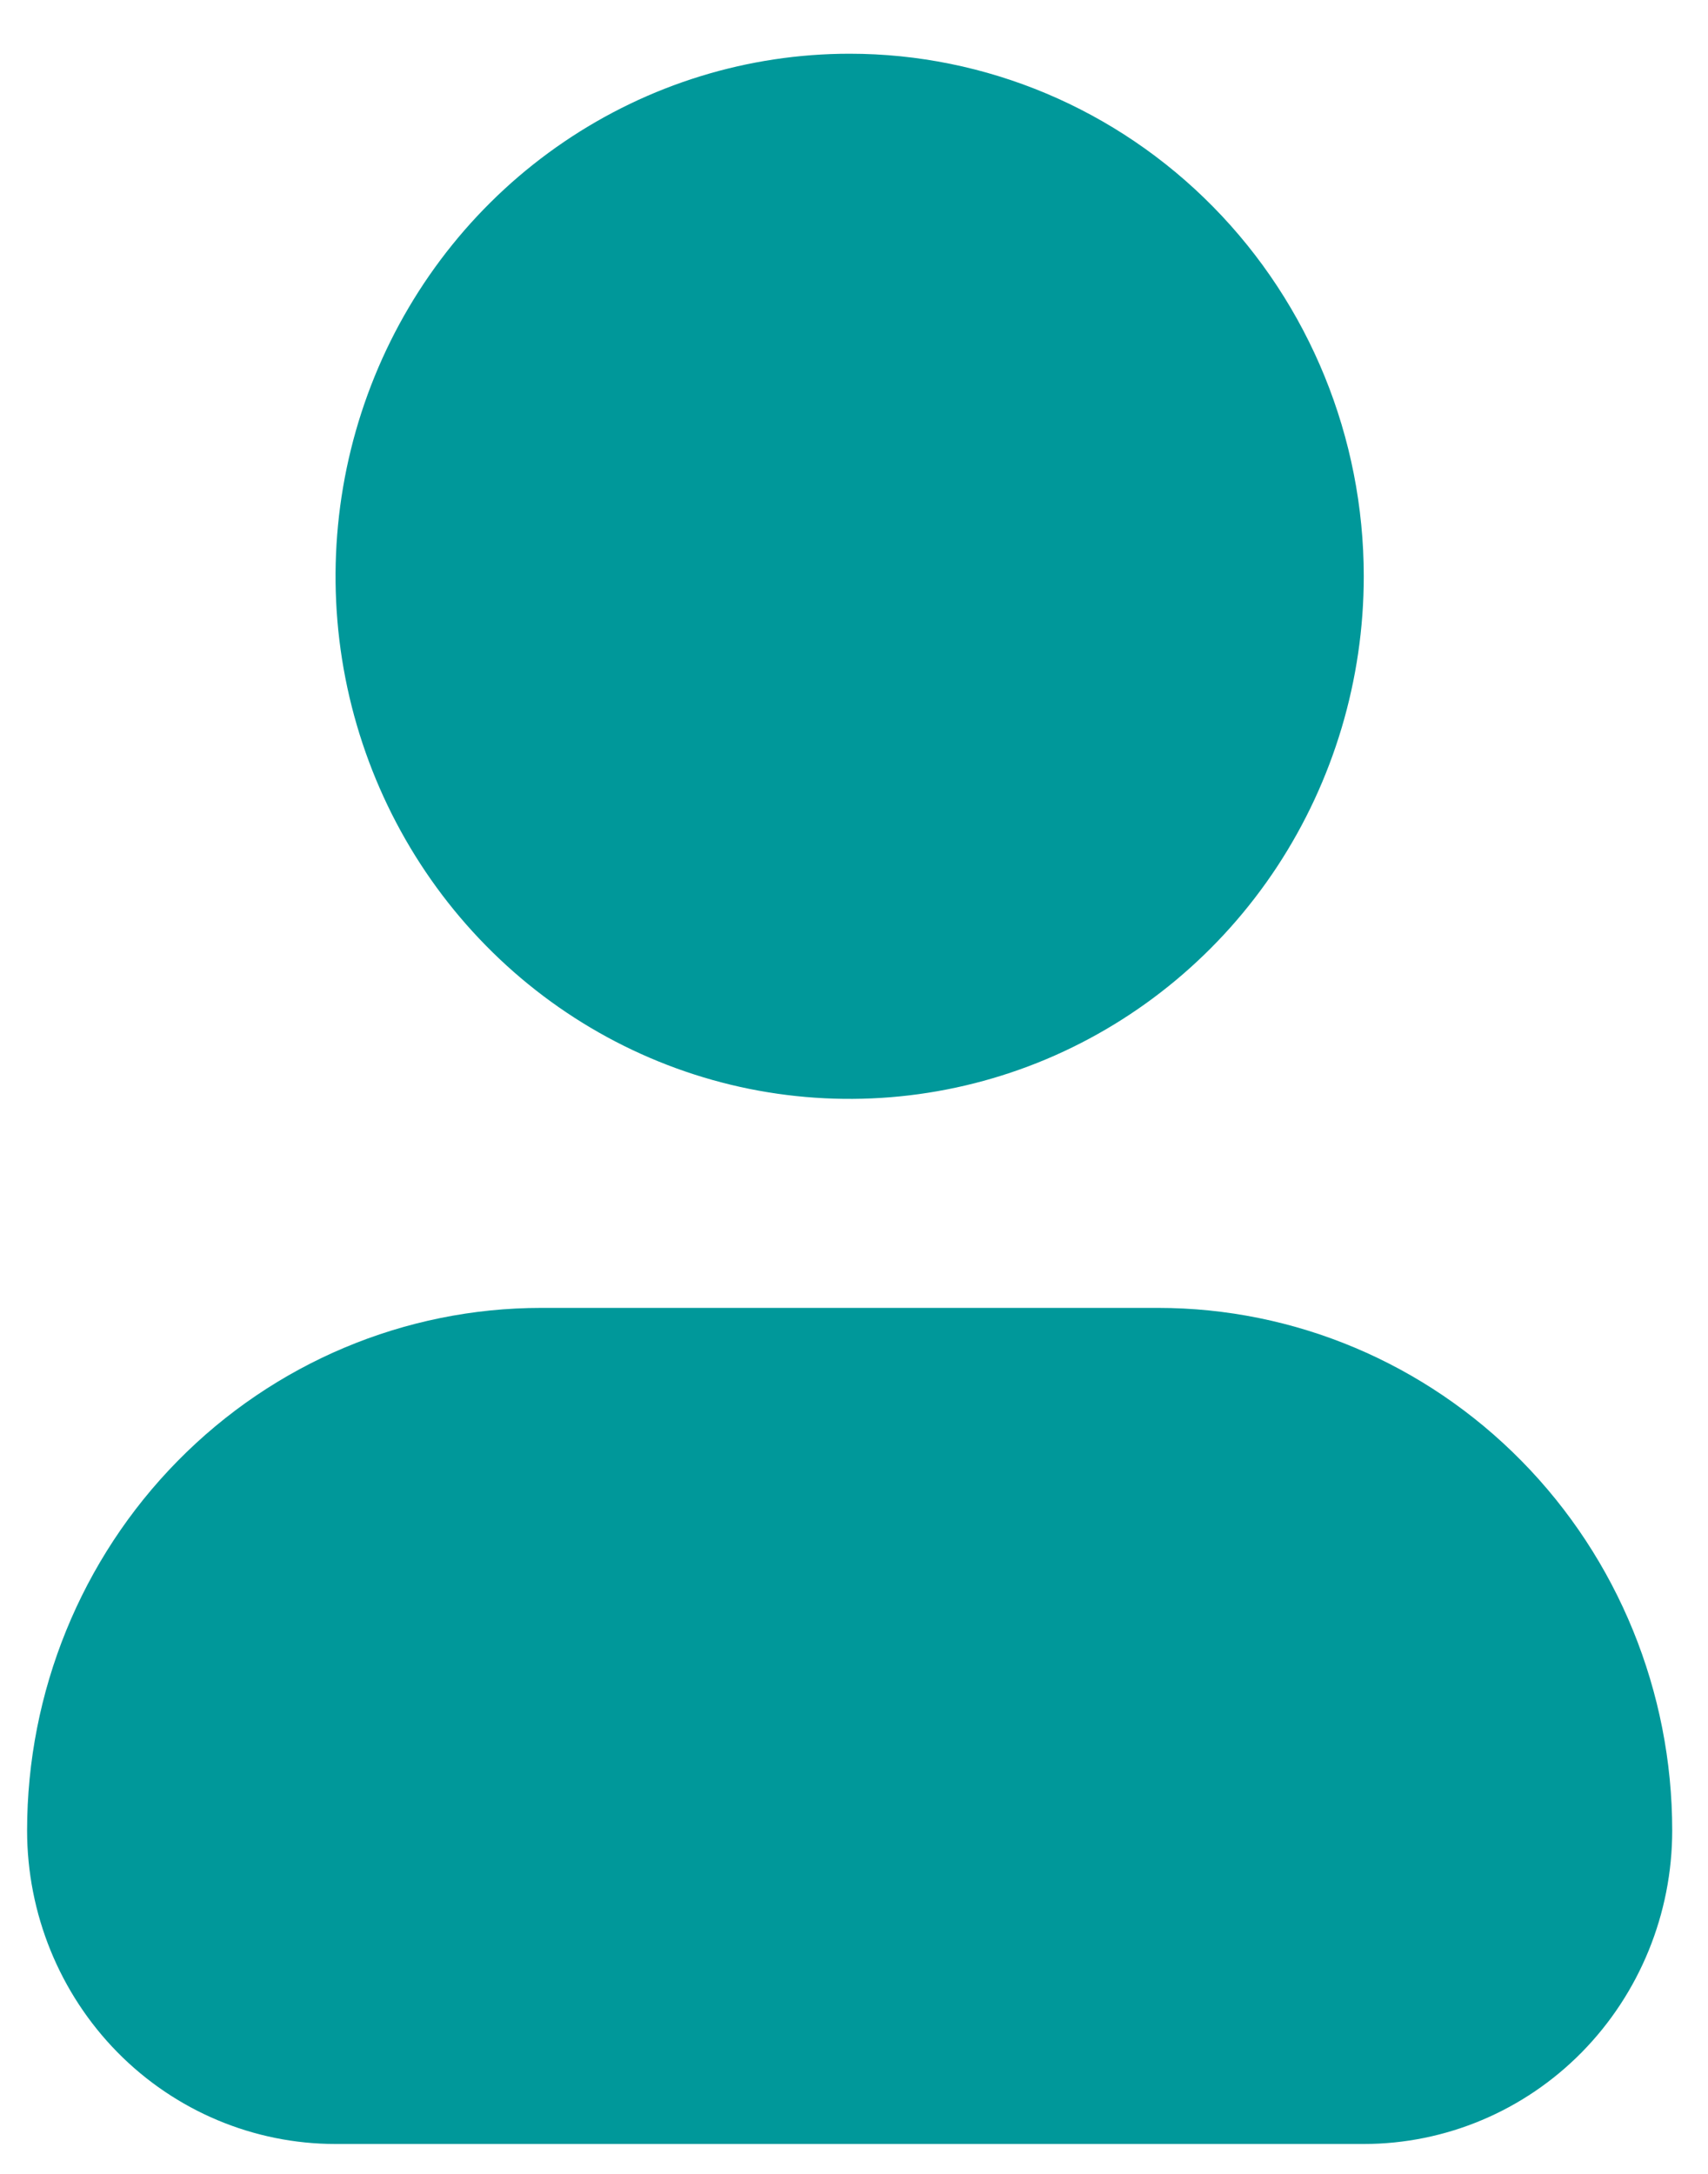 <svg width="22" height="28" viewBox="0 0 22 28" fill="none" xmlns="http://www.w3.org/2000/svg">
<g id="Group 68168 2" clip-path="url(#clip0_741_610)">
<g id="Group 68168">
<path id="Path 59257" fill-rule="evenodd" clip-rule="evenodd" d="M0.349 23.577C0.349 21.792 1.046 20.08 2.288 18.818C3.53 17.555 5.214 16.846 6.971 16.846H14.917C16.673 16.846 18.357 17.555 19.599 18.818C20.841 20.08 21.539 21.792 21.539 23.577C21.539 24.648 21.12 25.675 20.375 26.433C19.63 27.19 18.619 27.615 17.566 27.615H4.322C3.268 27.615 2.257 27.19 1.512 26.433C0.767 25.675 0.349 24.648 0.349 23.577Z" fill="#00989A"/>
<path id="Path 59258" d="M10.944 0.692C9.634 0.692 8.354 1.087 7.265 1.827C6.176 2.566 5.327 3.618 4.826 4.847C4.325 6.077 4.194 7.431 4.449 8.736C4.705 10.042 5.335 11.241 6.261 12.182C7.187 13.124 8.367 13.765 9.652 14.025C10.936 14.284 12.268 14.151 13.478 13.642C14.688 13.132 15.722 12.269 16.45 11.163C17.177 10.056 17.566 8.754 17.566 7.423C17.566 5.638 16.868 3.926 15.626 2.664C14.384 1.402 12.7 0.692 10.944 0.692Z" fill="#00989A"/>
</g>
</g>
<defs>
<clipPath id="clip0_741_610">
<rect width="21.19" height="26.923" fill="white" transform="translate(0.349 0.692)"/>
</clipPath>
</defs>
</svg>
